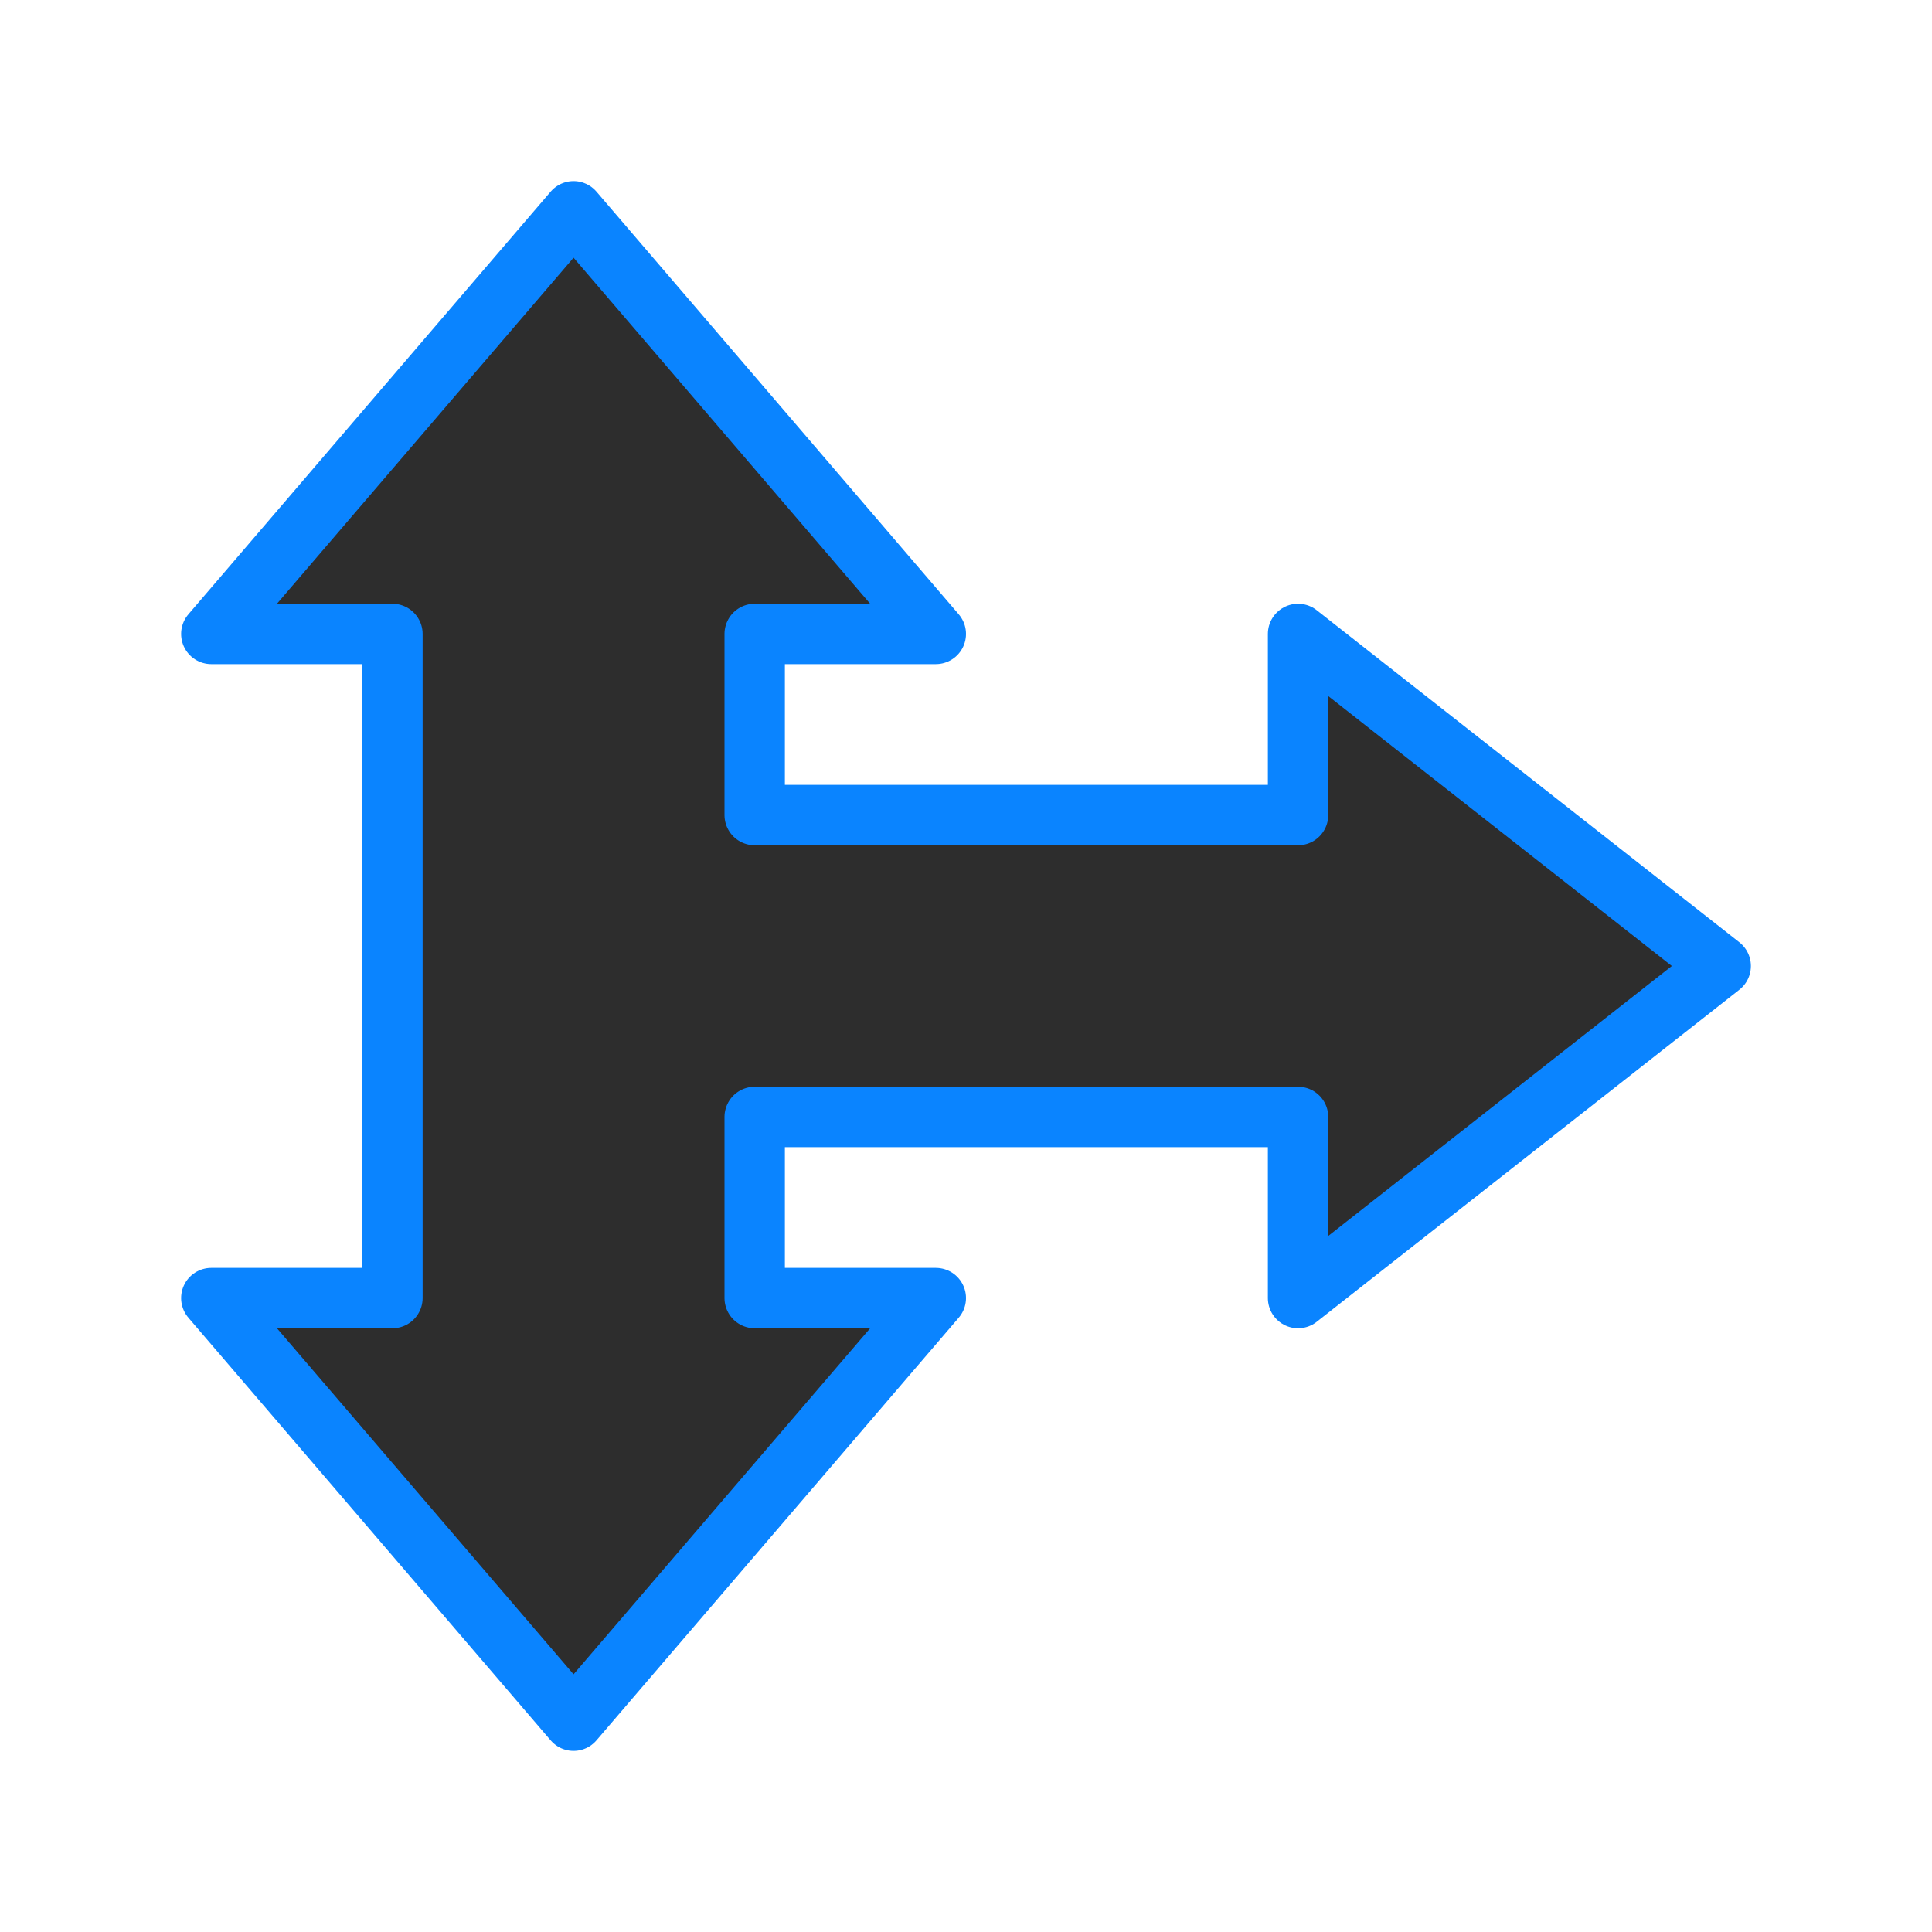 <svg viewBox="0 0 32 32" xmlns="http://www.w3.org/2000/svg" xmlns:xlink="http://www.w3.org/1999/xlink"><linearGradient id="a" gradientUnits="userSpaceOnUse" x1="7.542" x2="7.102" y1="29.22" y2="3.051"><stop offset="0" stop-color="#2d2d2d"/><stop offset="1" stop-color="#2d2d2d"/></linearGradient><path d="m15.5 10.5-6-7-6 7h3v11h-3l6 7 6-7h-3v-3h9v3l7-5.5-7-5.5v3h-9v-3z" fill="url(#a)" stroke="#0a84ff" stroke-linecap="round" stroke-linejoin="round"/></svg>